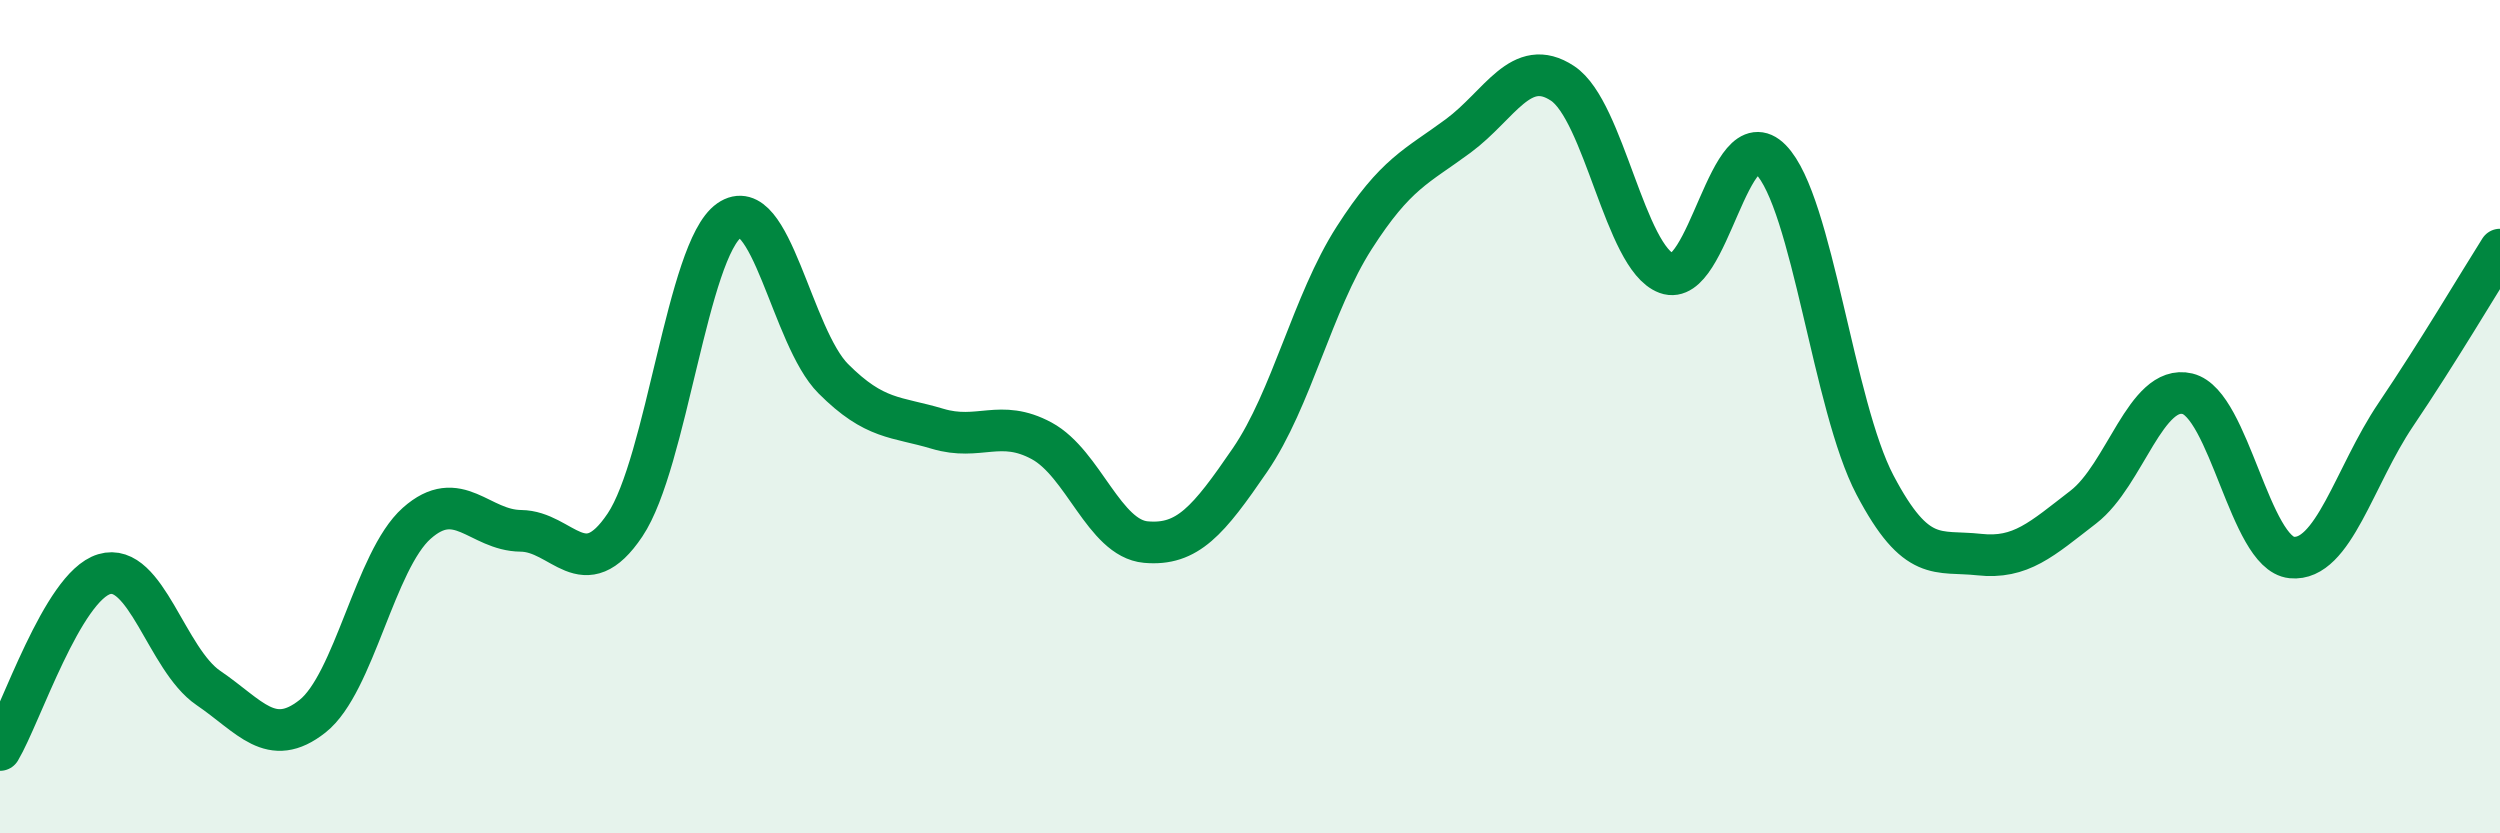 
    <svg width="60" height="20" viewBox="0 0 60 20" xmlns="http://www.w3.org/2000/svg">
      <path
        d="M 0,18 C 0.5,17.16 1.5,14.08 2.5,13.78 C 3.5,13.48 4,15.83 5,16.51 C 6,17.19 6.5,17.98 7.5,17.19 C 8.5,16.4 9,13.45 10,12.56 C 11,11.67 11.5,12.73 12.5,12.74 C 13.5,12.75 14,14.09 15,12.6 C 16,11.11 16.5,5.99 17.5,5.29 C 18.5,4.59 19,8.09 20,9.09 C 21,10.09 21.5,9.99 22.5,10.29 C 23.5,10.59 24,10.04 25,10.58 C 26,11.12 26.5,12.92 27.5,13.01 C 28.5,13.1 29,12.5 30,11.04 C 31,9.58 31.5,7.27 32.5,5.71 C 33.5,4.15 34,4 35,3.26 C 36,2.52 36.5,1.34 37.5,2 C 38.5,2.66 39,6.19 40,6.56 C 41,6.93 41.5,2.81 42.5,3.83 C 43.5,4.85 44,9.74 45,11.64 C 46,13.54 46.5,13.2 47.5,13.31 C 48.5,13.42 49,12.94 50,12.17 C 51,11.4 51.5,9.21 52.5,9.45 C 53.5,9.69 54,13.28 55,13.38 C 56,13.48 56.5,11.43 57.5,9.95 C 58.5,8.47 59.5,6.78 60,5.99L60 20L0 20Z"
        fill="#008740"
        opacity="0.1"
        stroke-linecap="round"
        stroke-linejoin="round"
      />
      <path
        d="M 0,18 C 0.5,17.16 1.5,14.08 2.5,13.78 C 3.5,13.48 4,15.83 5,16.51 C 6,17.19 6.5,17.98 7.5,17.19 C 8.5,16.4 9,13.45 10,12.56 C 11,11.67 11.5,12.73 12.5,12.74 C 13.5,12.75 14,14.09 15,12.6 C 16,11.11 16.5,5.99 17.5,5.29 C 18.5,4.59 19,8.09 20,9.09 C 21,10.09 21.5,9.99 22.5,10.29 C 23.5,10.59 24,10.04 25,10.58 C 26,11.12 26.5,12.92 27.5,13.01 C 28.5,13.1 29,12.5 30,11.04 C 31,9.58 31.5,7.27 32.5,5.71 C 33.5,4.15 34,4 35,3.26 C 36,2.52 36.5,1.34 37.5,2 C 38.5,2.66 39,6.19 40,6.56 C 41,6.93 41.5,2.81 42.5,3.83 C 43.5,4.85 44,9.74 45,11.64 C 46,13.54 46.5,13.2 47.5,13.31 C 48.5,13.42 49,12.94 50,12.17 C 51,11.4 51.5,9.21 52.5,9.45 C 53.5,9.69 54,13.28 55,13.38 C 56,13.48 56.5,11.43 57.5,9.95 C 58.5,8.47 59.5,6.78 60,5.99"
        stroke="#008740"
        stroke-width="1"
        fill="none"
        stroke-linecap="round"
        stroke-linejoin="round"
      />
    </svg>
  